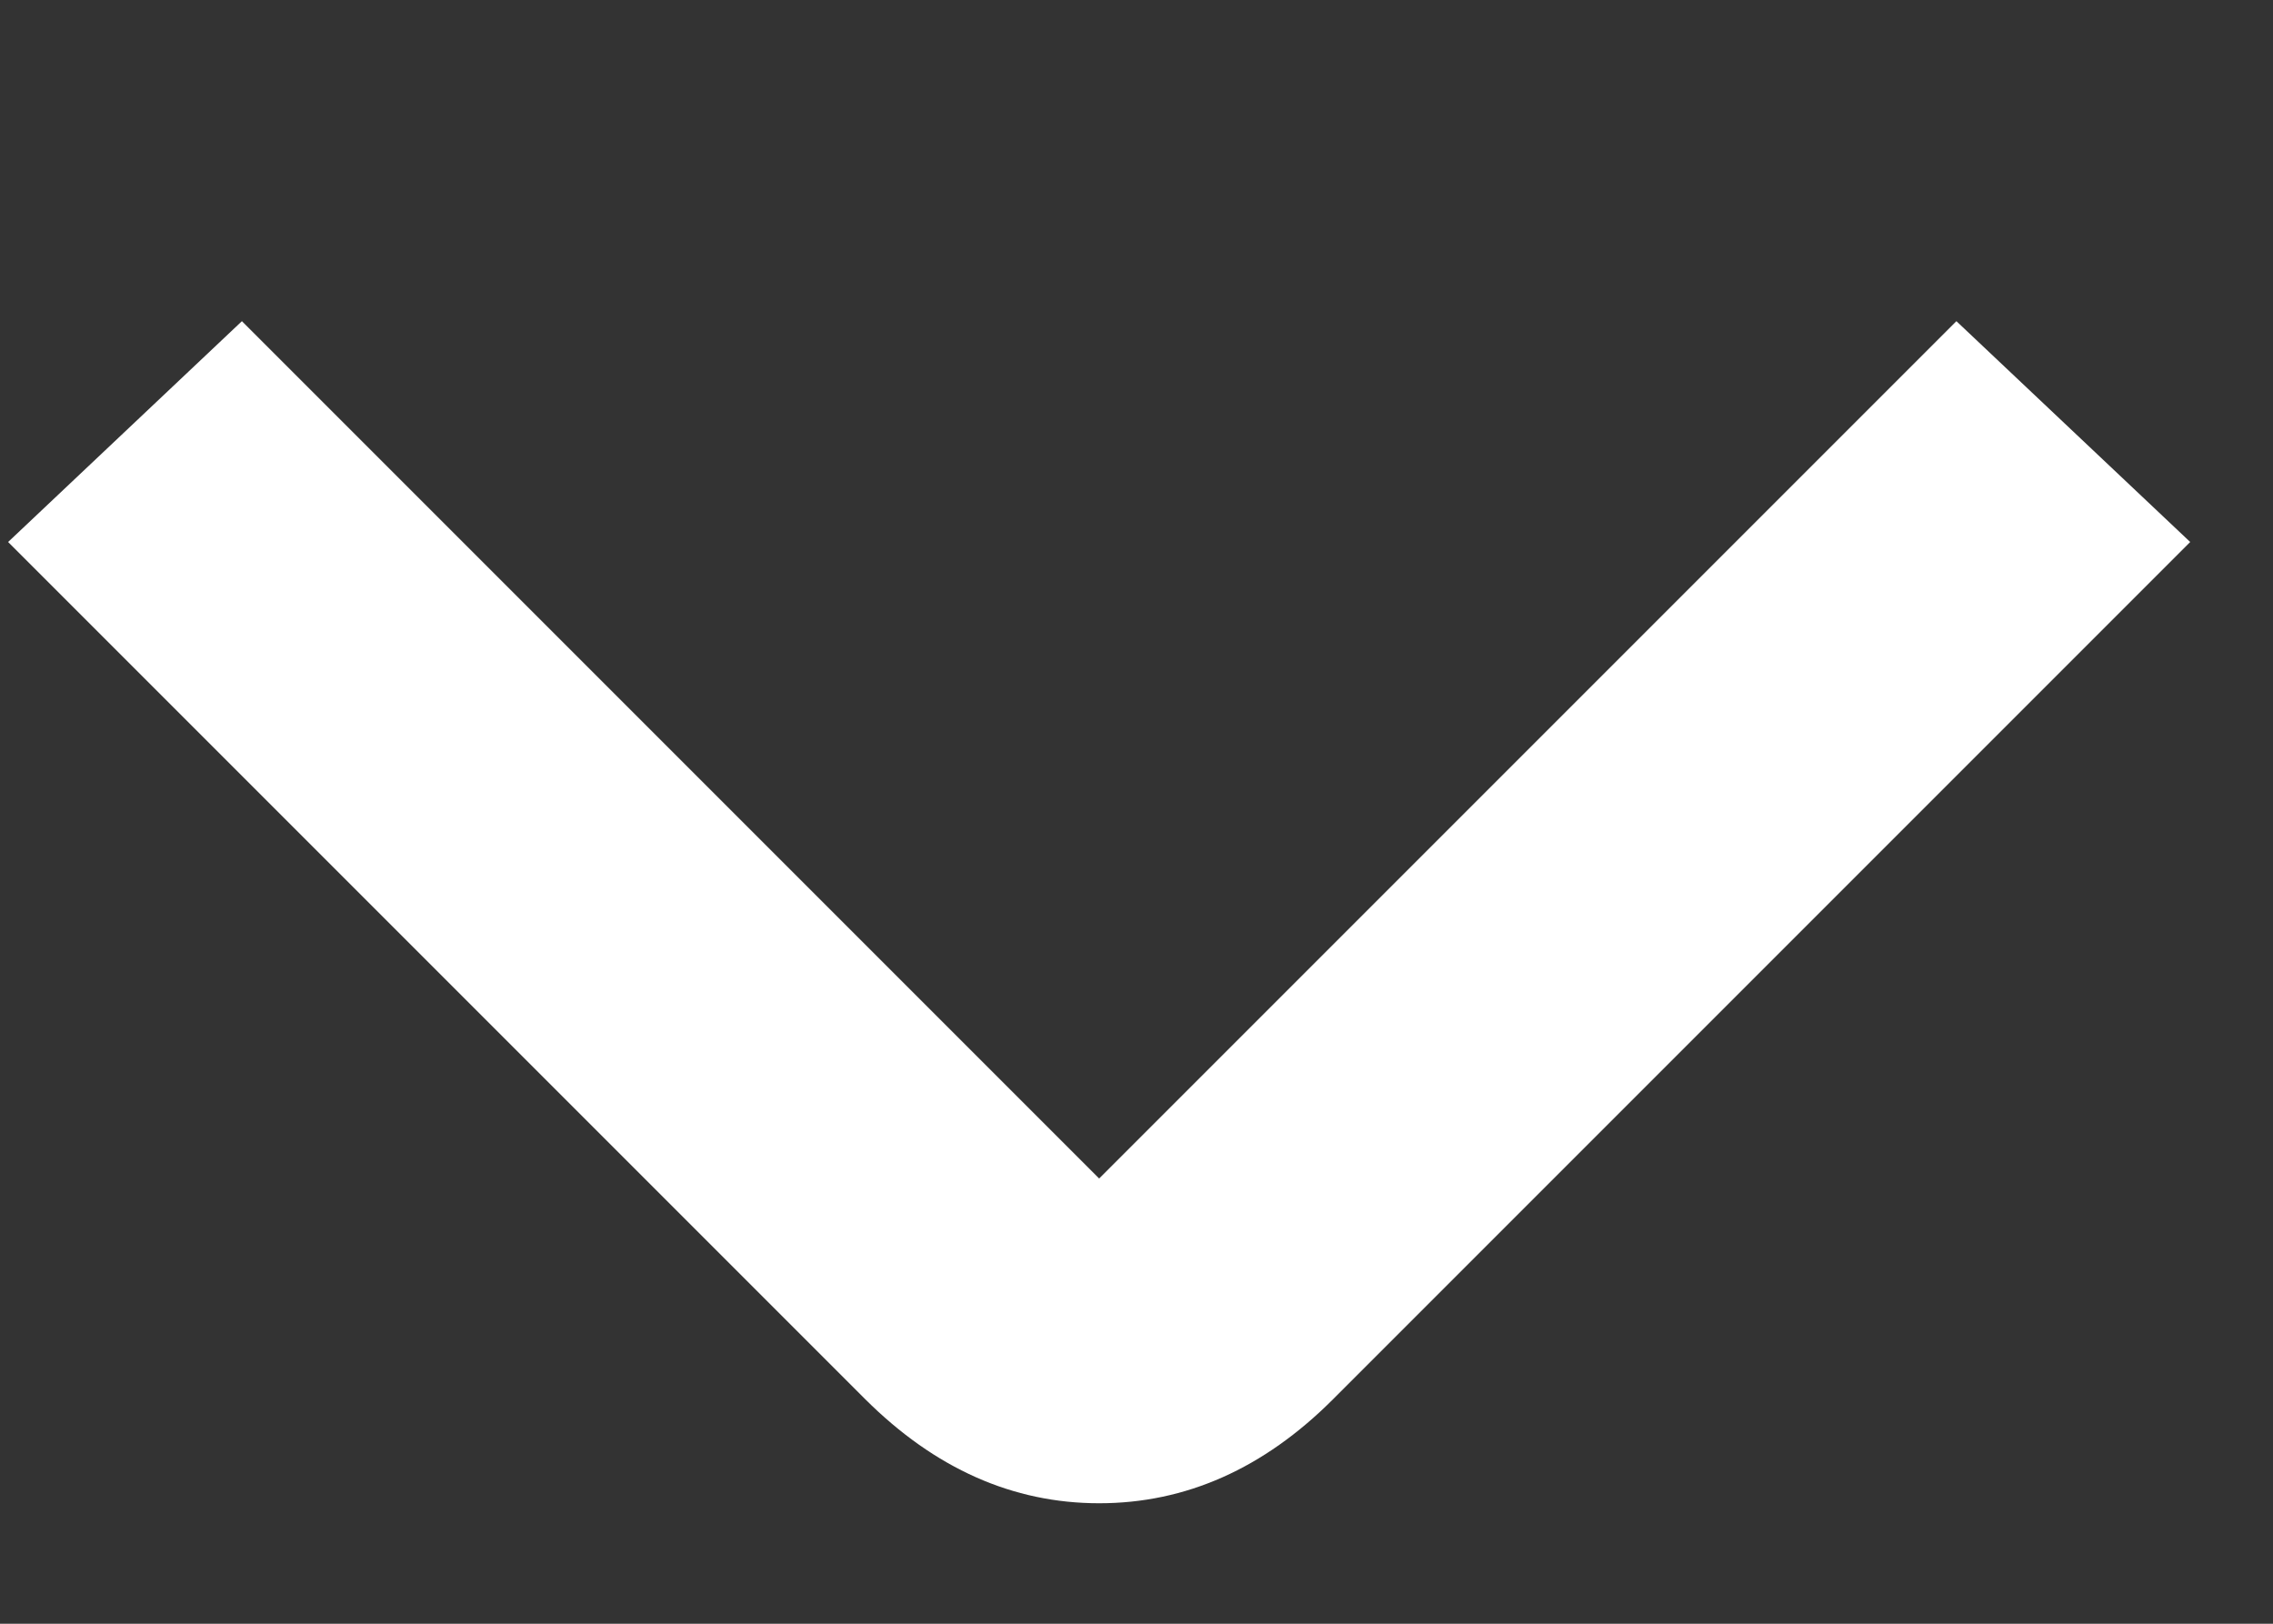 <svg width="7" height="5" viewBox="0 0 7 5" fill="none" xmlns="http://www.w3.org/2000/svg">
<rect x="0" y="0" width="7" height="5" fill="#333333" stroke="none"/>
<path d="M3.385 4.629C3.119 4.629 2.879 4.522 2.665 4.309L0.025 1.669L0.745 0.989L3.385 3.629L6.025 0.989L6.745 1.669L4.105 4.309C3.892 4.522 3.652 4.629 3.385 4.629Z" fill="white"/>
</svg>
